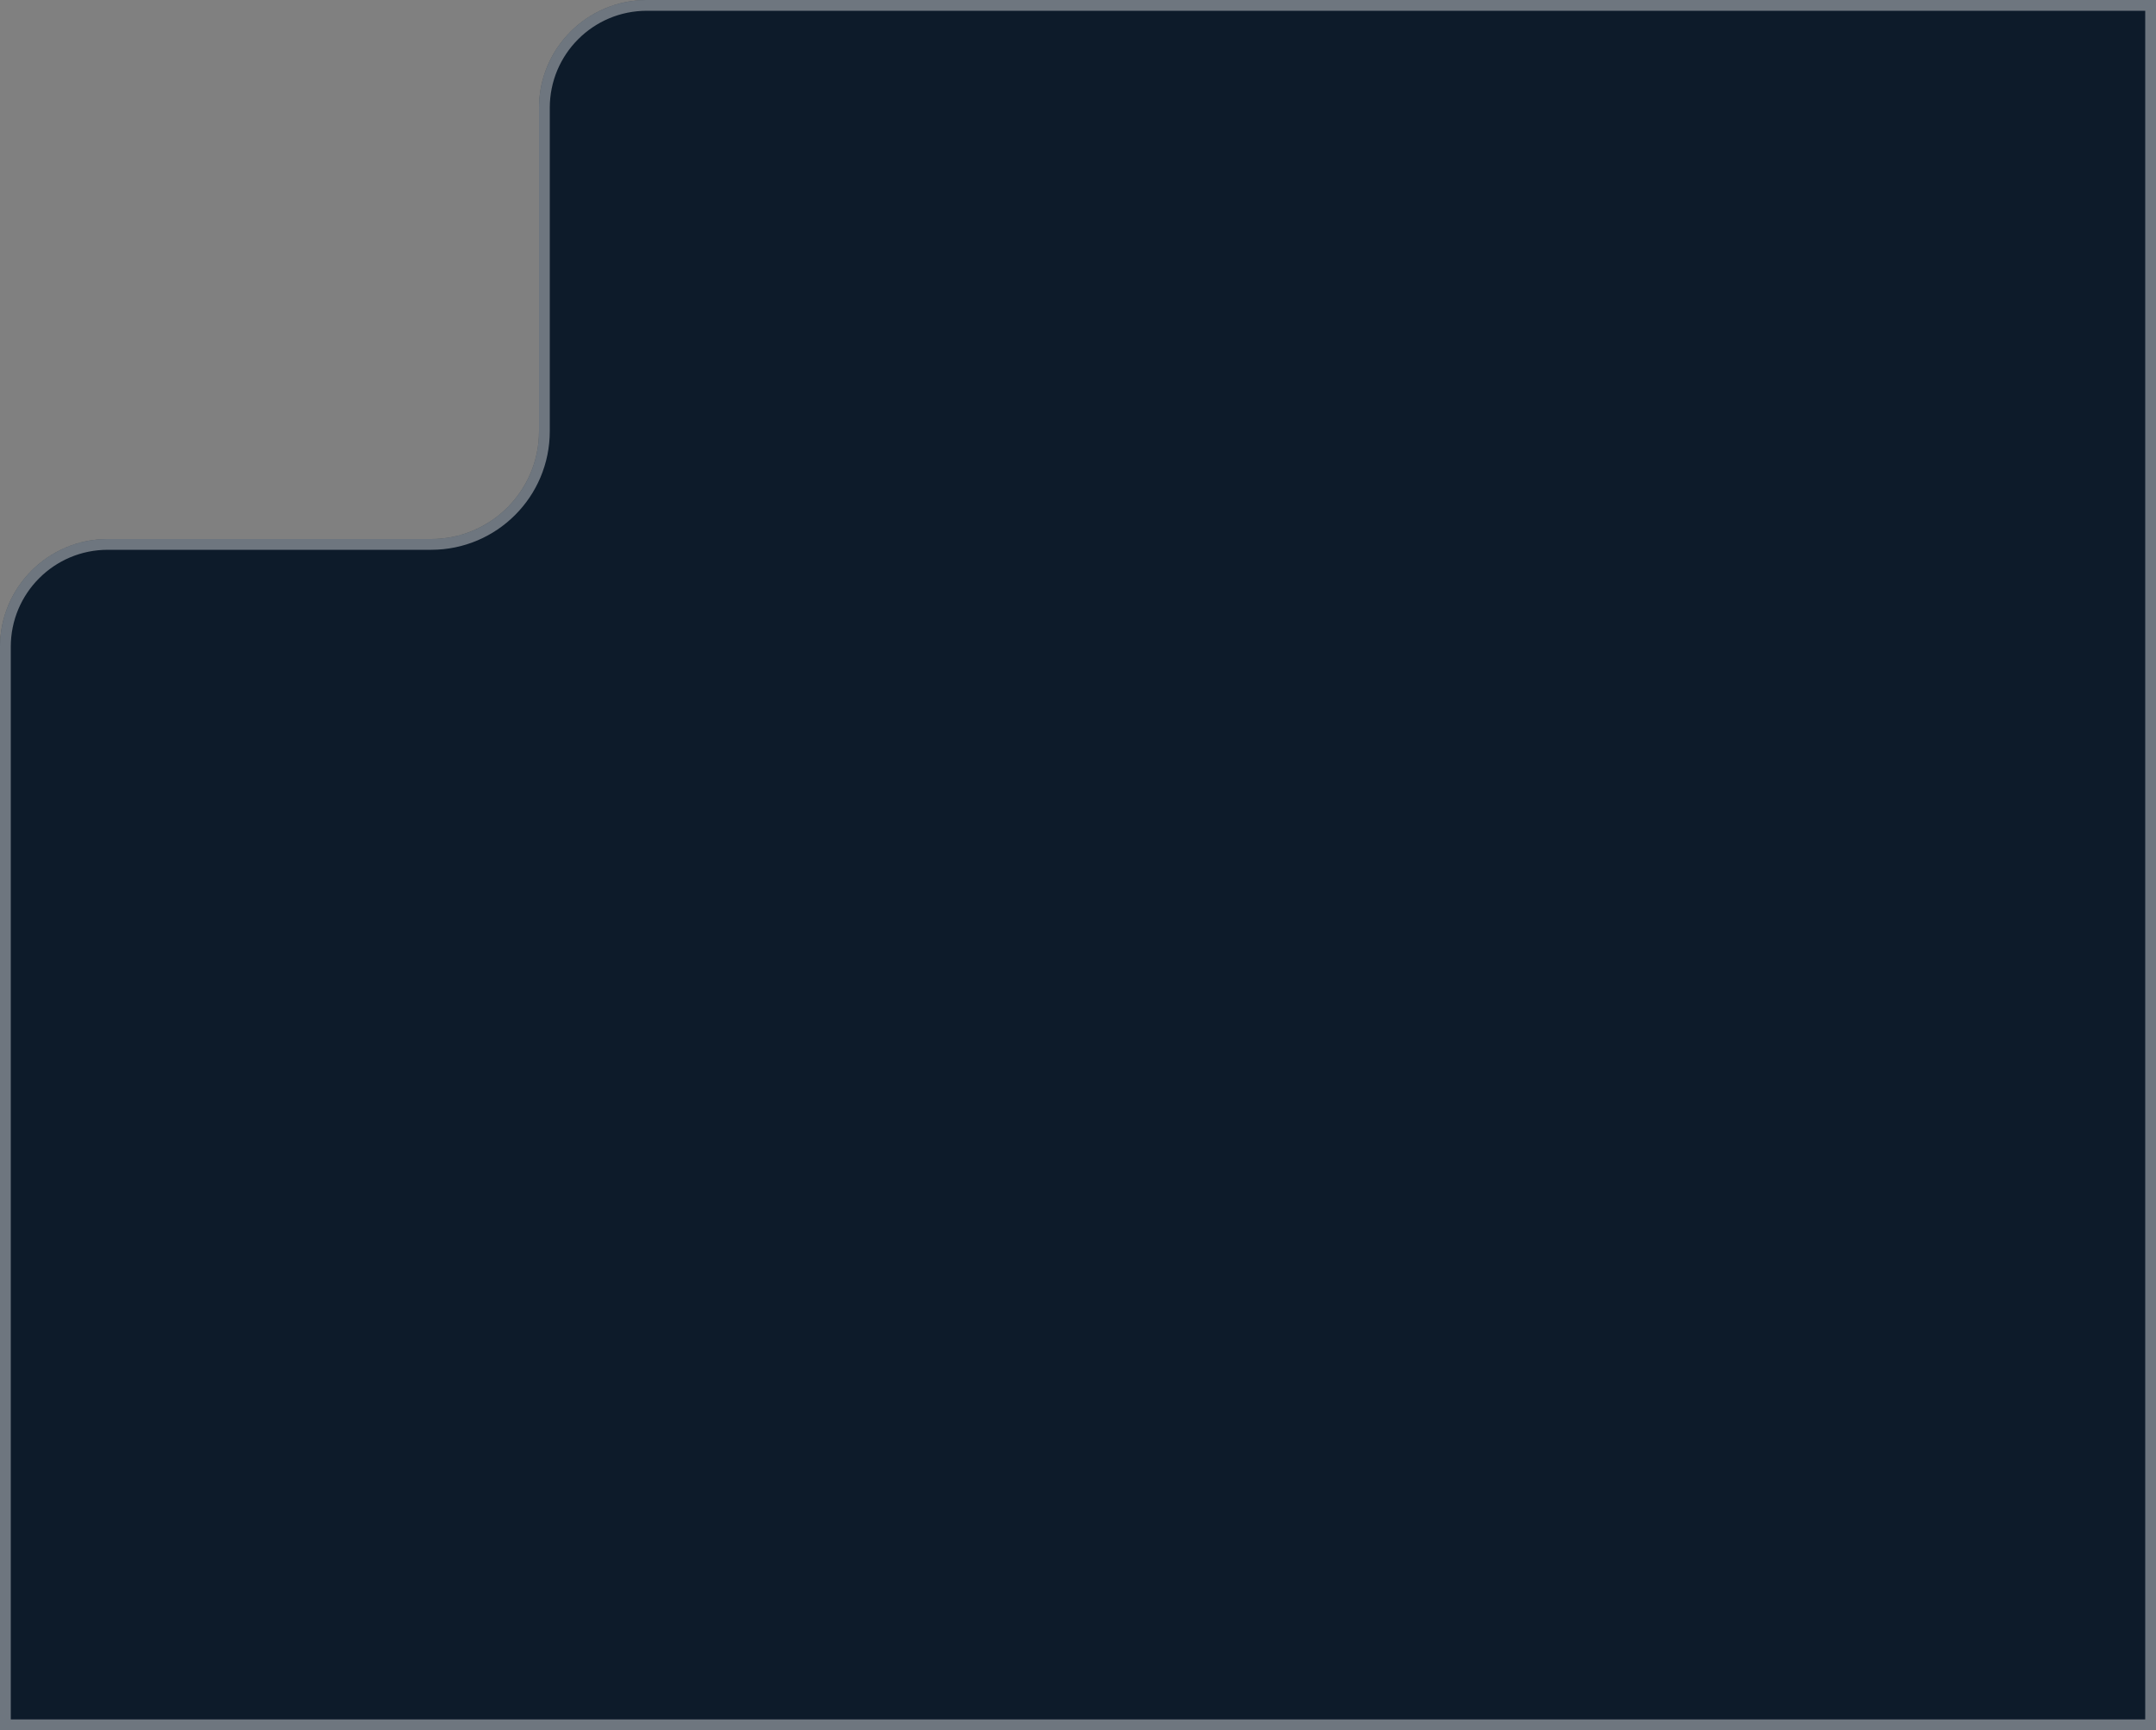 <?xml version="1.0" encoding="UTF-8"?> <svg xmlns="http://www.w3.org/2000/svg" width="400" height="321" viewBox="0 0 400 321" fill="none"><rect x="0" y="0" width="400" height="321" fill="#808080" stroke="none"/><path d="M0 120C0 108.954 8.954 100 20 100H80C91.046 100 100 91.046 100 80V20C100 8.954 108.954 0 120 0H400V321H0V120Z" fill="#0D1B2A"></path><path d="M399 1V320H1V120C1 109.507 9.507 101 20 101H80C91.598 101 101 91.598 101 80V20C101 9.507 109.507 1 120 1H399Z" stroke="white" stroke-opacity="0.4" stroke-width="2"></path></svg> 